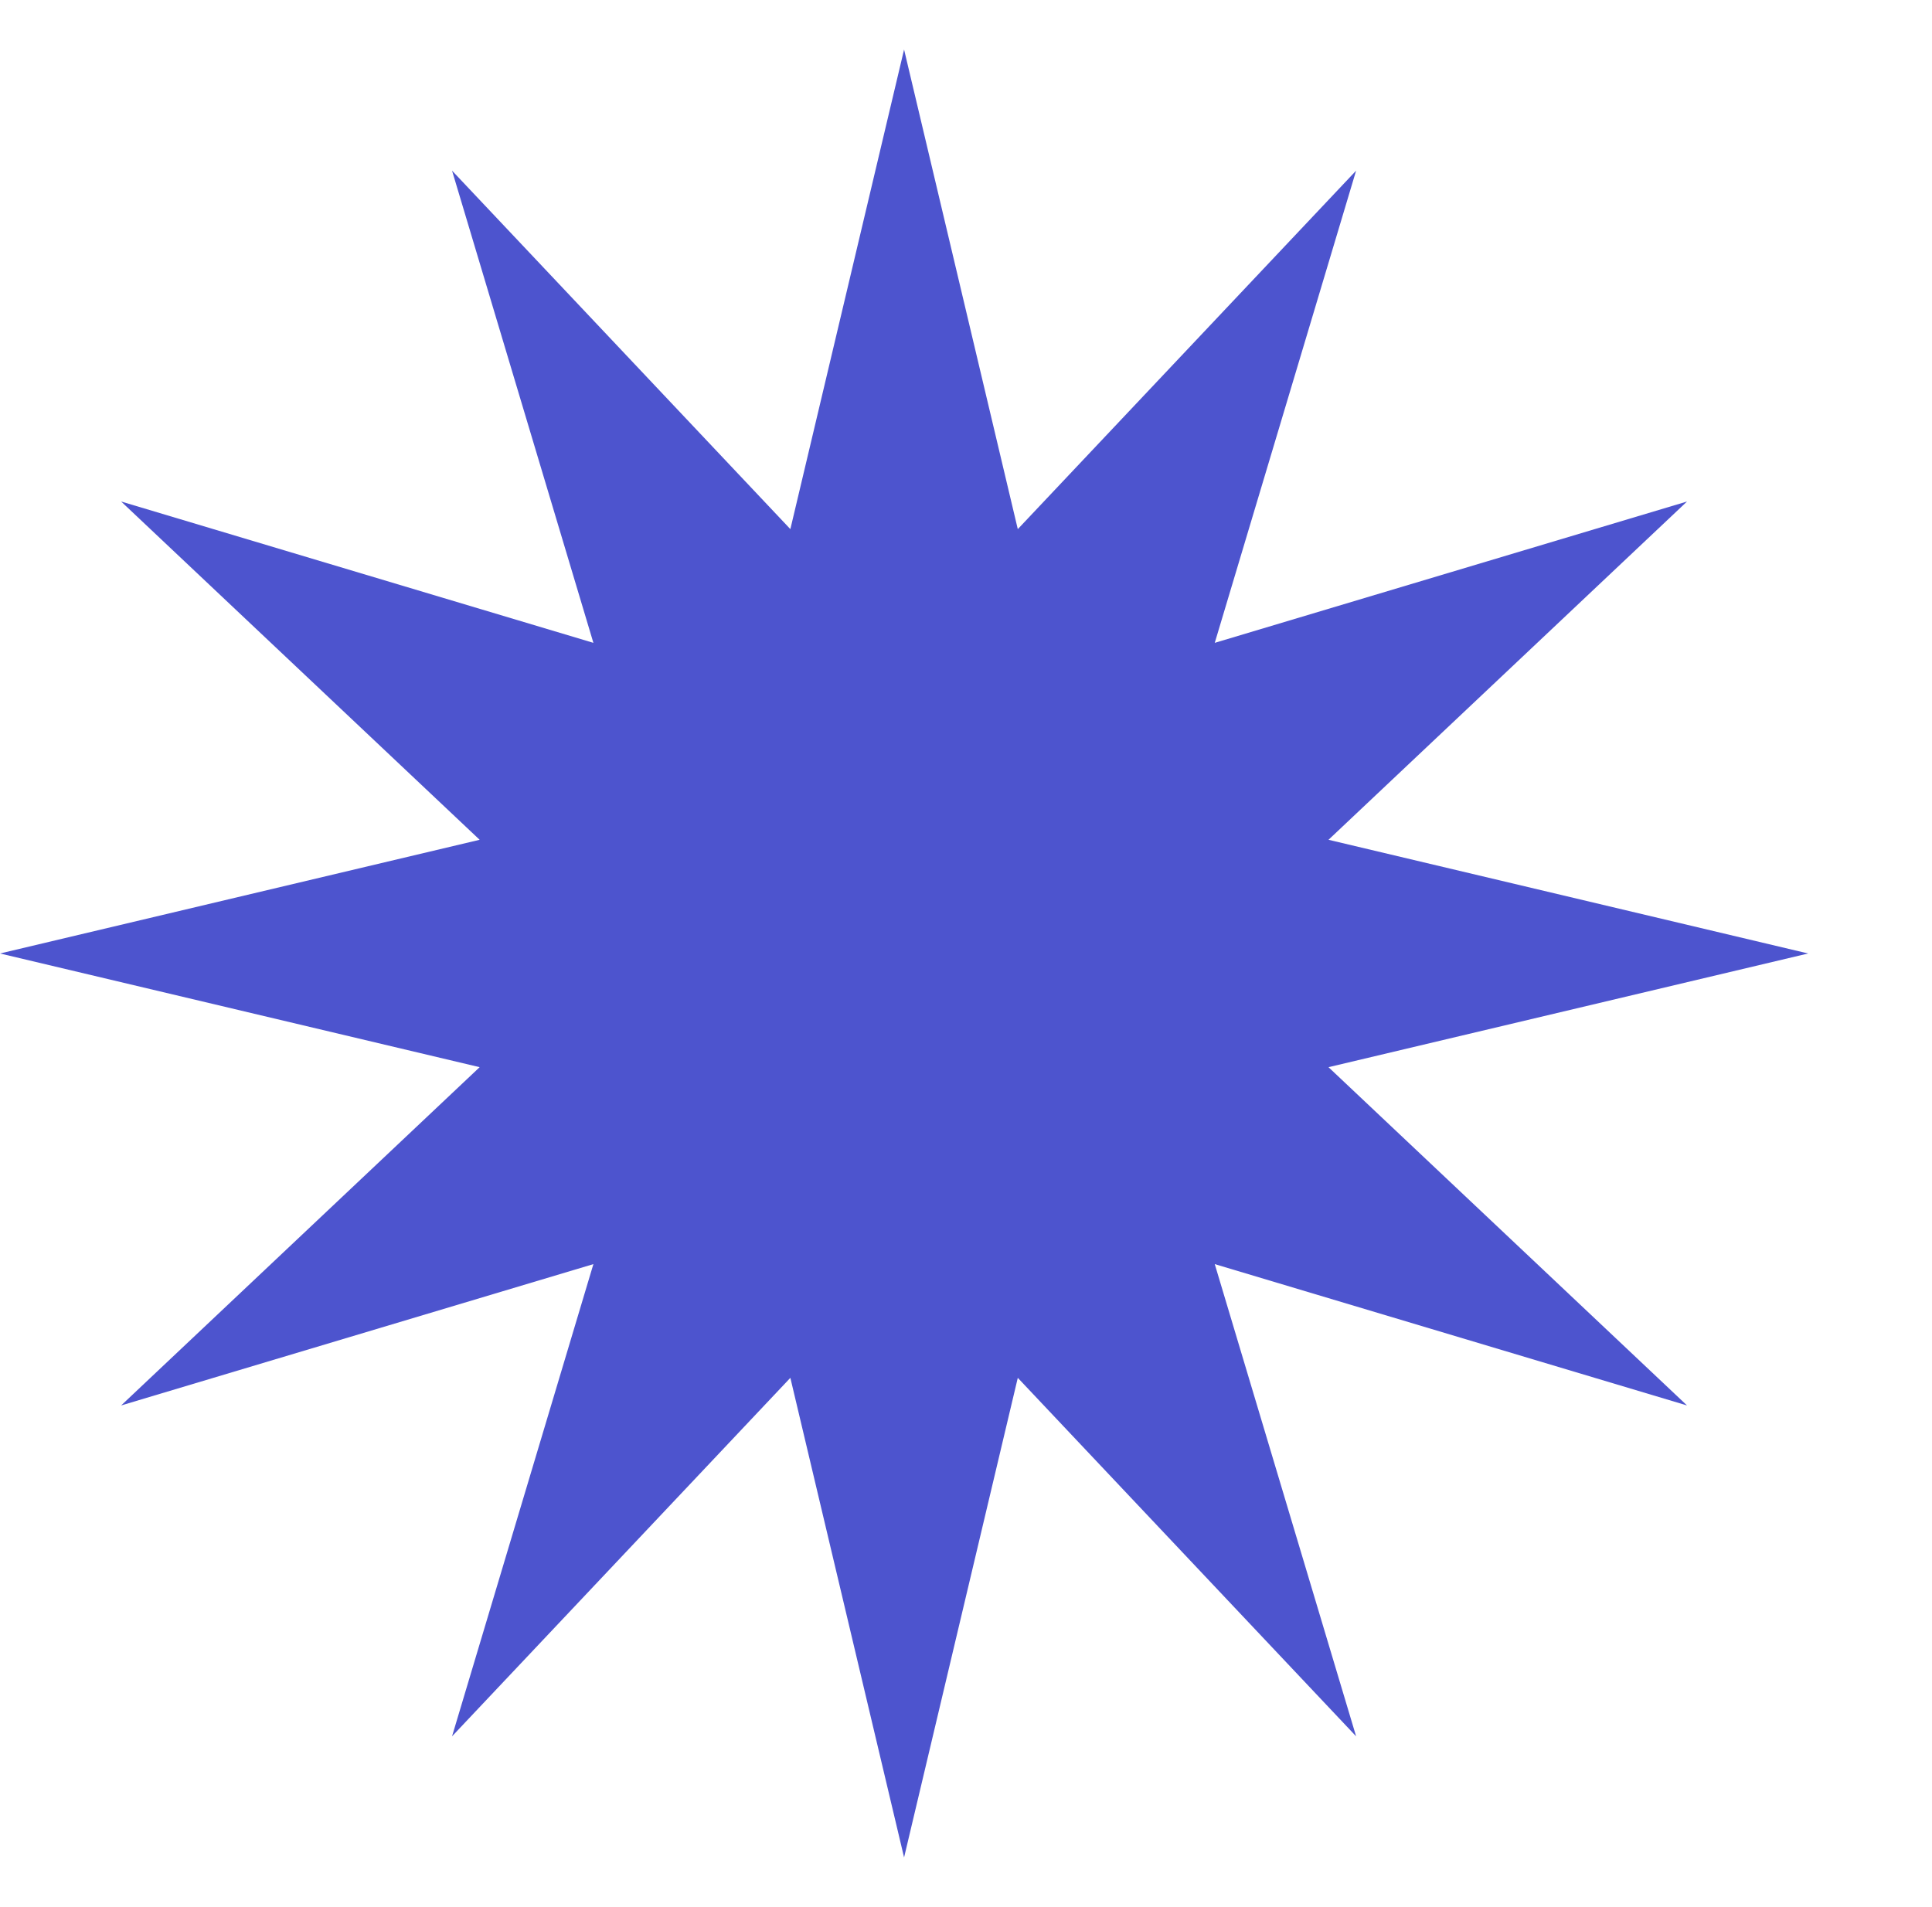 <svg width="78" height="77" viewBox="0 0 78 77" fill="none" xmlns="http://www.w3.org/2000/svg">
<path d="M36.5 2L41.091 21.365L54.75 6.89L49.043 25.957L68.11 20.25L53.635 33.909L73 38.5L53.635 43.091L68.11 56.75L49.043 51.043L54.75 70.11L41.091 55.635L36.5 75L31.909 55.635L18.25 70.11L23.957 51.043L4.89 56.75L19.365 43.091L0 38.5L19.365 33.909L4.89 20.25L23.957 25.957L18.25 6.89L31.909 21.365L36.5 2Z" fill="#4D54CE"/>
</svg>
